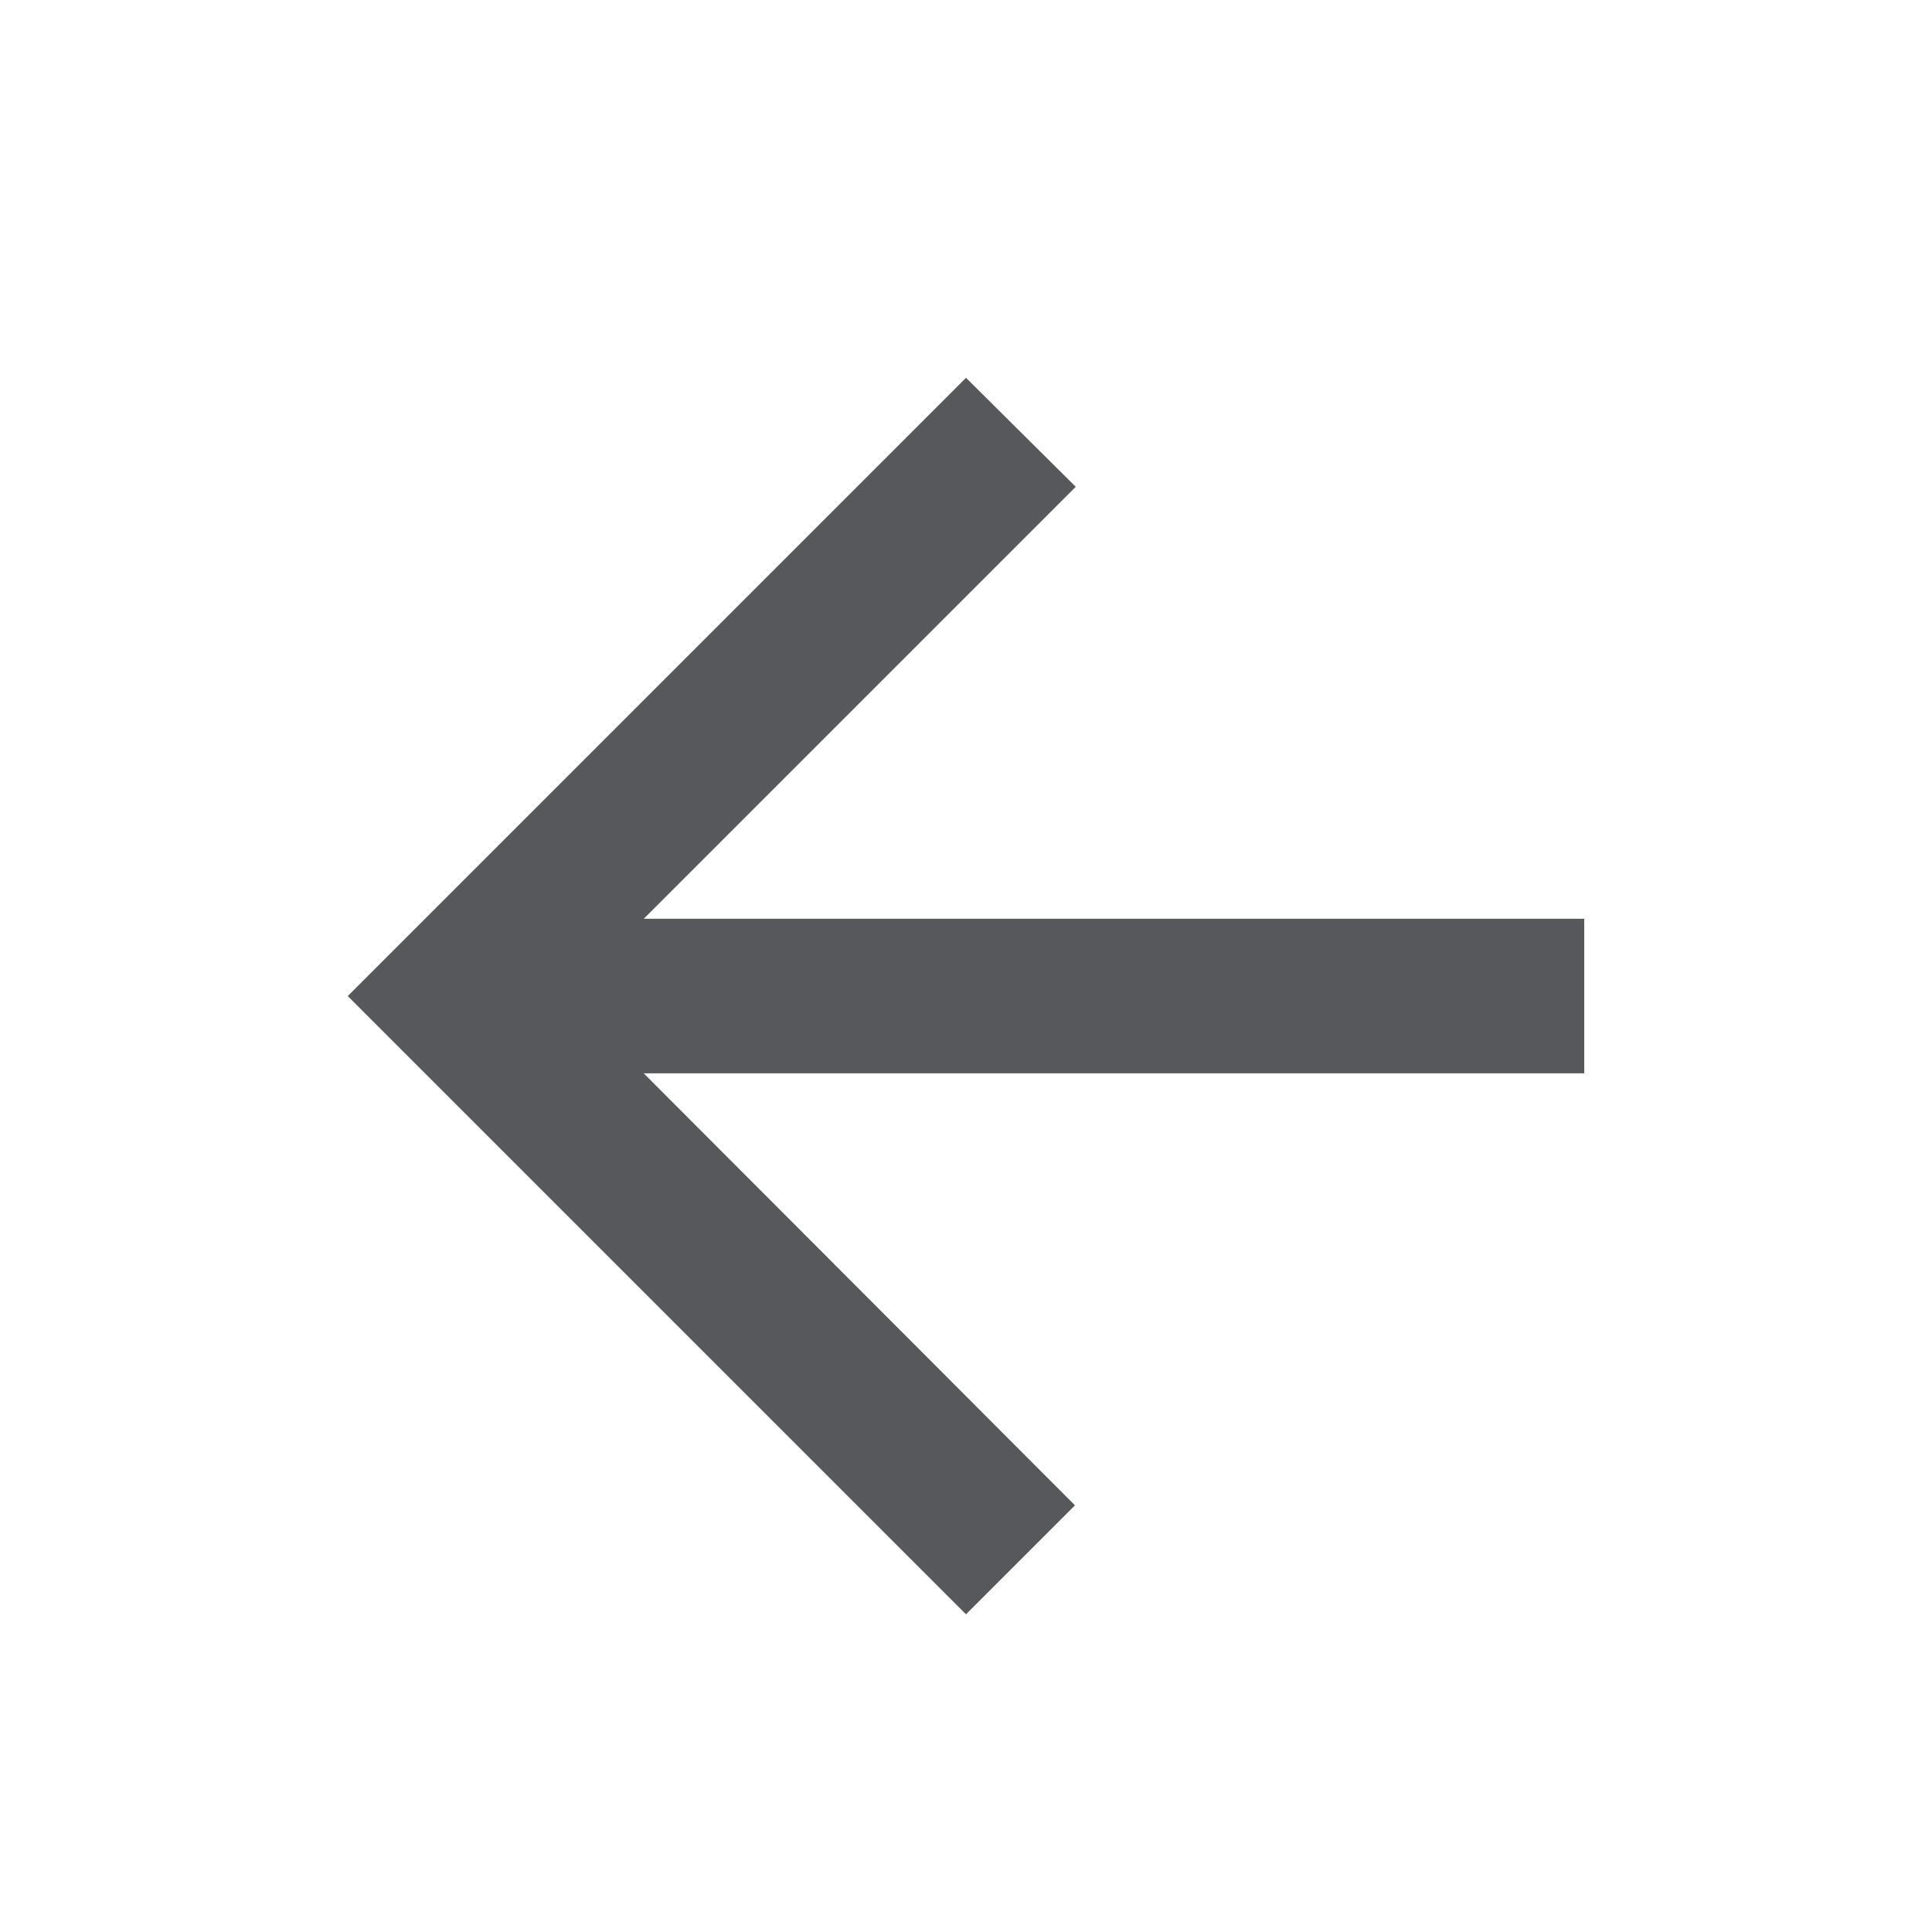 <svg width="25" height="25" viewBox="0 0 25 25" fill="none" xmlns="http://www.w3.org/2000/svg">
<g id="Icon">
<path id="Vector" d="M20.5 11.889H8.33L13.92 6.299L12.5 4.889L4.5 12.889L12.5 20.889L13.91 19.479L8.33 13.889H20.5V11.889Z" fill="#56585C"/>
</g>
</svg>
